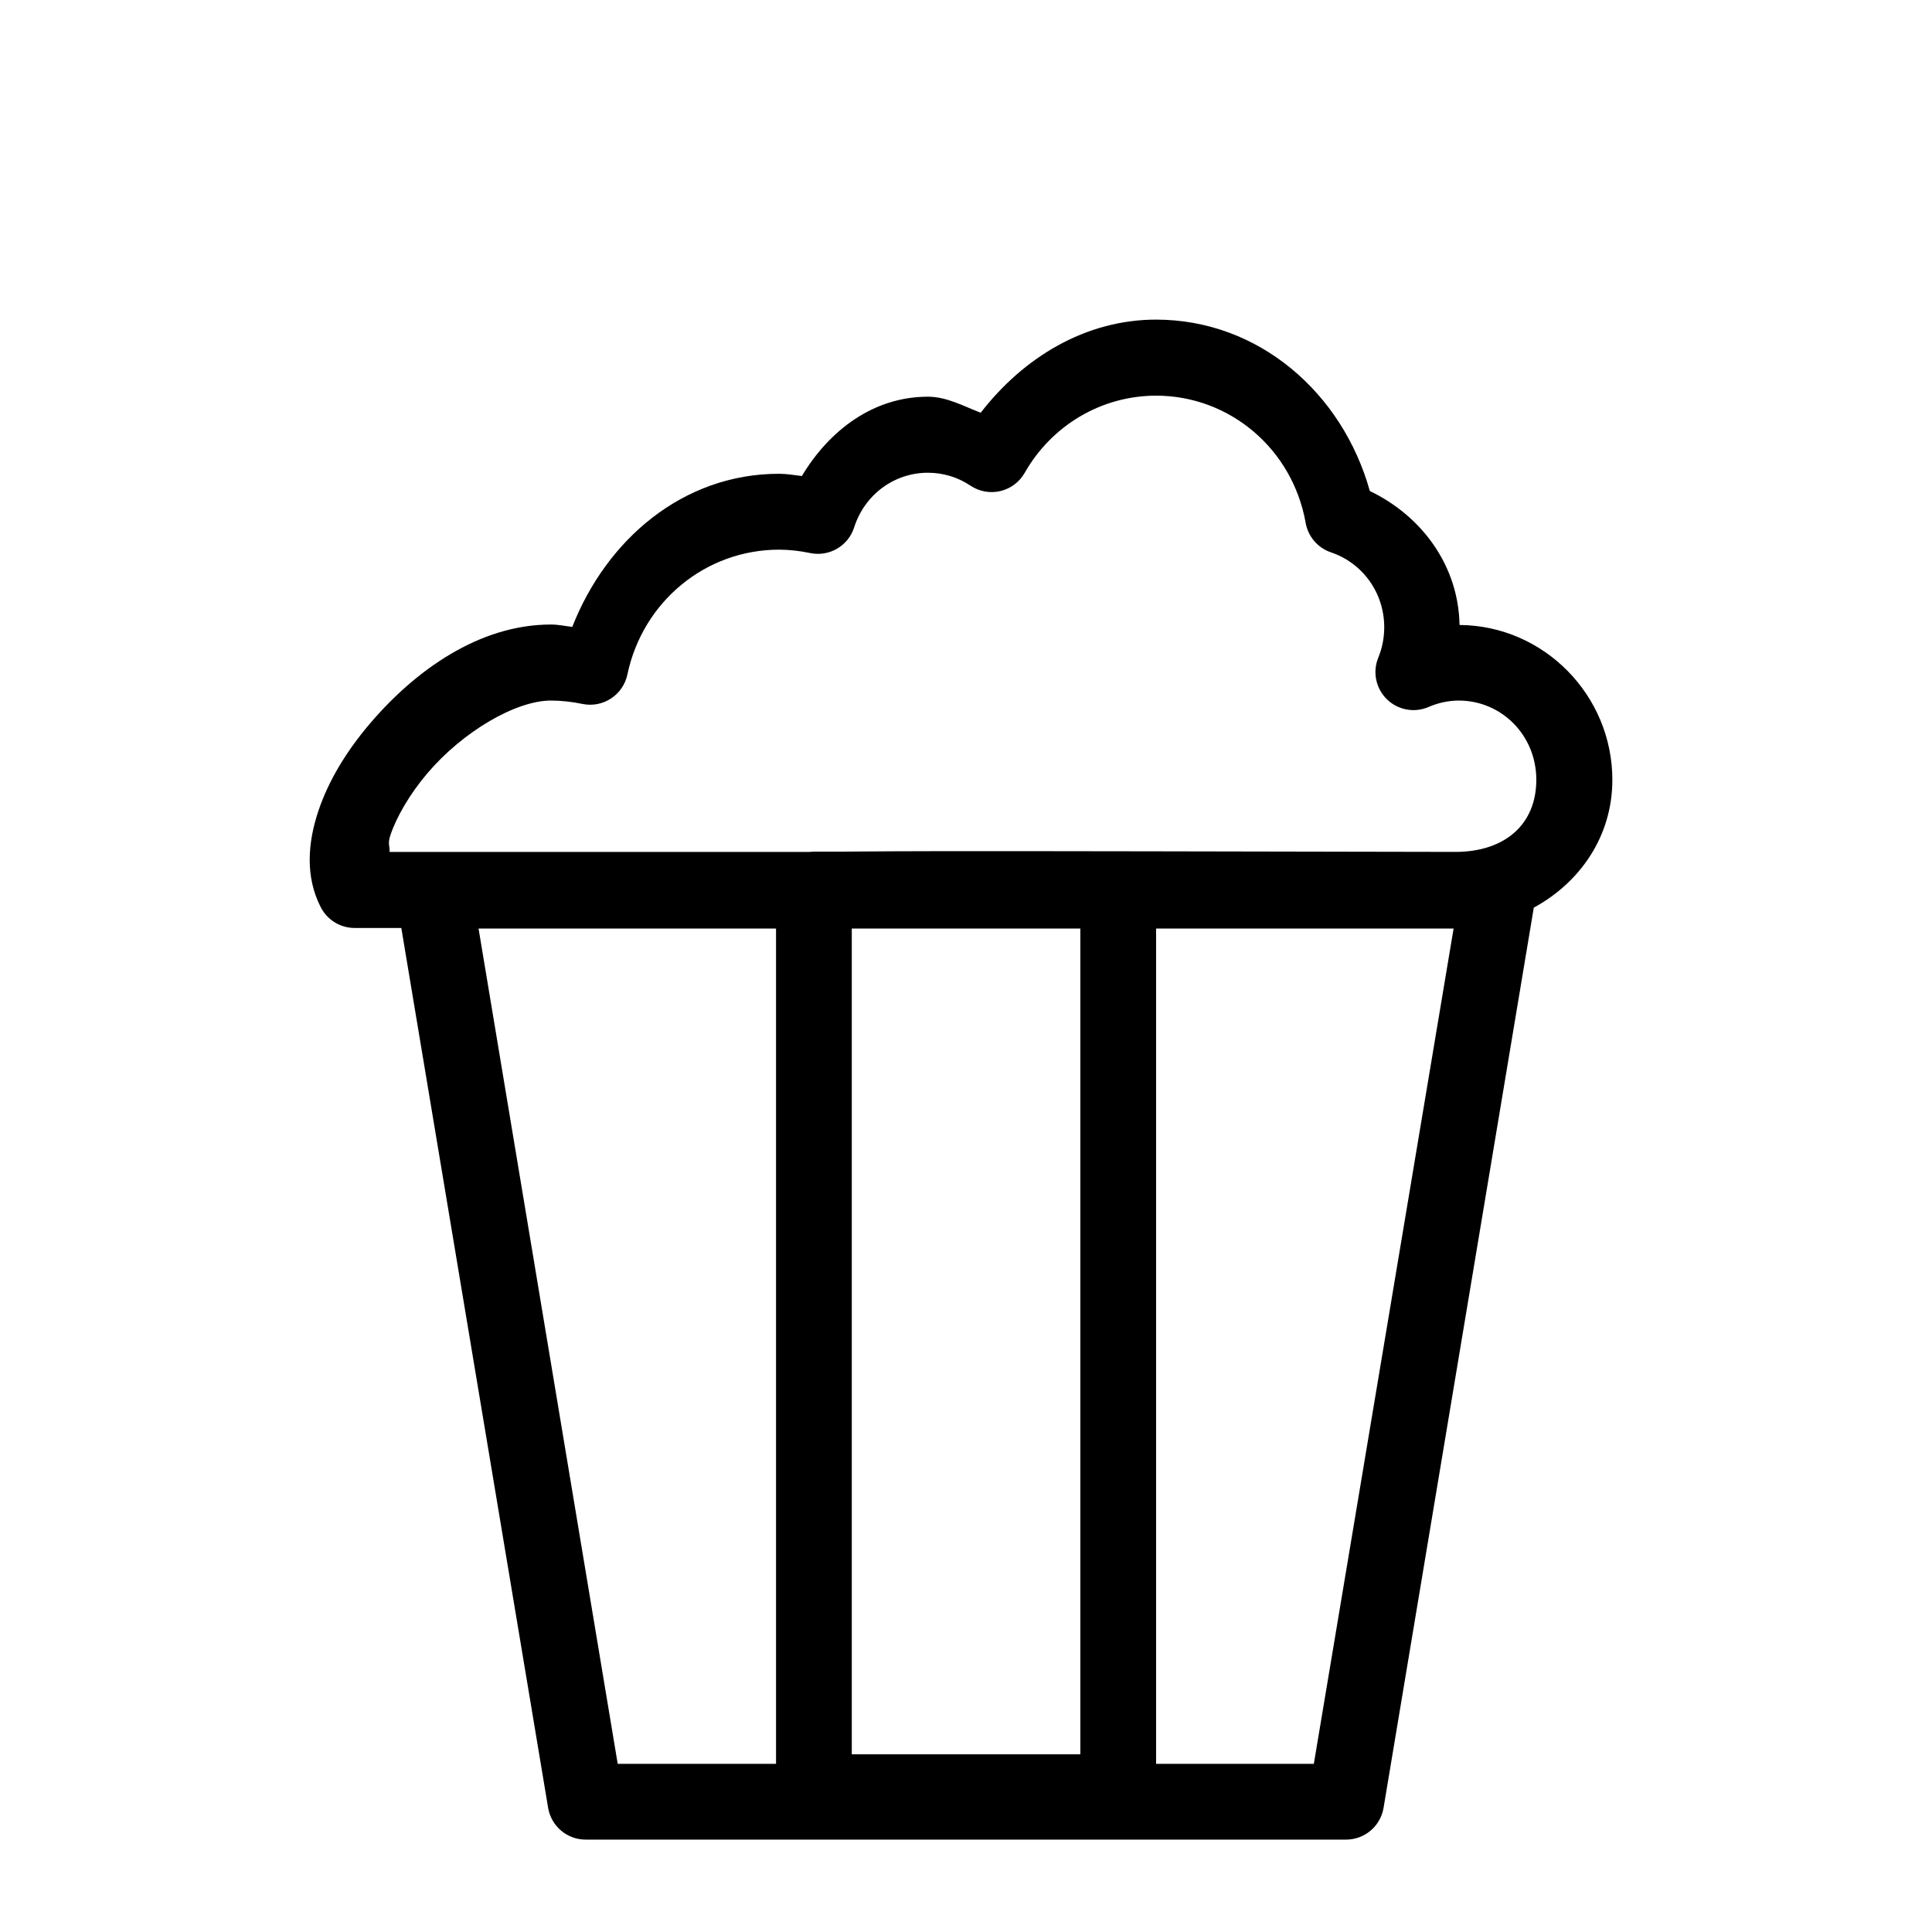 <?xml version="1.0" encoding="UTF-8"?>
<!-- Uploaded to: ICON Repo, www.svgrepo.com, Generator: ICON Repo Mixer Tools -->
<svg fill="#000000" width="800px" height="800px" version="1.1" viewBox="144 144 512 512" xmlns="http://www.w3.org/2000/svg">
 <path d="m450.38 228.7c-18.746 0.016-35.152 10.023-46.484 24.68-4.602-1.77-9.012-4.242-13.973-4.25-14.477-0.008-26.168 8.922-33.418 21.016-2.019-0.227-3.957-0.59-6.059-0.59-25.438 0.012-45.684 17.371-54.789 40.582-1.902-0.23-3.699-0.633-5.668-0.633-18.98 0.004-35.961 12.133-48.059 26.375-6.051 7.121-10.848 14.922-13.582 23.102-2.731 8.184-3.555 17.277 0.672 25.469 1.727 3.359 5.191 5.473 8.973 5.469h12.359l38.926 233.29c0.863 4.82 5.062 8.32 9.961 8.305h201.56c4.852-0.039 8.984-3.531 9.84-8.305l39.832-238.68c12.234-6.641 20.828-18.891 20.82-33.891-0.016-22.422-18.176-40.871-40.5-41.012-0.262-15.656-9.922-28.848-23.773-35.504-7.254-25.973-29.383-45.402-56.641-45.422zm0 20.152c19.504 0.016 36.16 14.102 39.637 33.73 0.641 3.625 3.203 6.613 6.691 7.793 8.41 2.836 14.121 10.723 14.129 19.84 0.004 2.773-0.531 5.512-1.574 8.066-1.559 3.797-0.66 8.156 2.273 11.027 2.93 2.871 7.309 3.68 11.07 2.043 2.523-1.098 5.231-1.68 7.949-1.695 11.395-0.004 20.578 9.215 20.586 20.98 0.008 11.75-8.203 19.039-21.254 19.129 0 0-40.555-0.082-81.355-0.156-20.402-0.031-40.867-0.062-56.367-0.039-7.746 0.008-14.234 0.047-18.891 0.078-2.328 0.016-4.191 0.016-5.551 0.039h-8.109c-0.328 0.012-0.656 0.035-0.98 0.078h-111.39c0.082-1.547-0.535-2.168 0.195-4.367 1.652-4.953 5.168-10.992 9.84-16.492 9.352-11.008 23.406-19.246 32.711-19.25 2.688 0 5.523 0.305 8.422 0.906 5.418 1.09 10.703-2.387 11.848-7.793 4.078-19.398 20.785-33.094 40.188-33.102 2.656 0 5.438 0.305 8.305 0.906 5.039 1.027 10.047-1.91 11.609-6.809 2.789-8.73 10.656-14.488 19.562-14.484 4.019 0.004 7.922 1.184 11.258 3.422 2.324 1.559 5.195 2.078 7.922 1.438 2.723-0.641 5.059-2.387 6.445-4.82 7.223-12.703 20.457-20.457 34.832-20.469zm-179.56 141.22h78.836v221.36h-41.957zm98.91 0h60.574v218.84h-60.574zm80.648 0h78.84l-37.039 221.36h-41.801z" fill-rule="evenodd"/>
</svg>